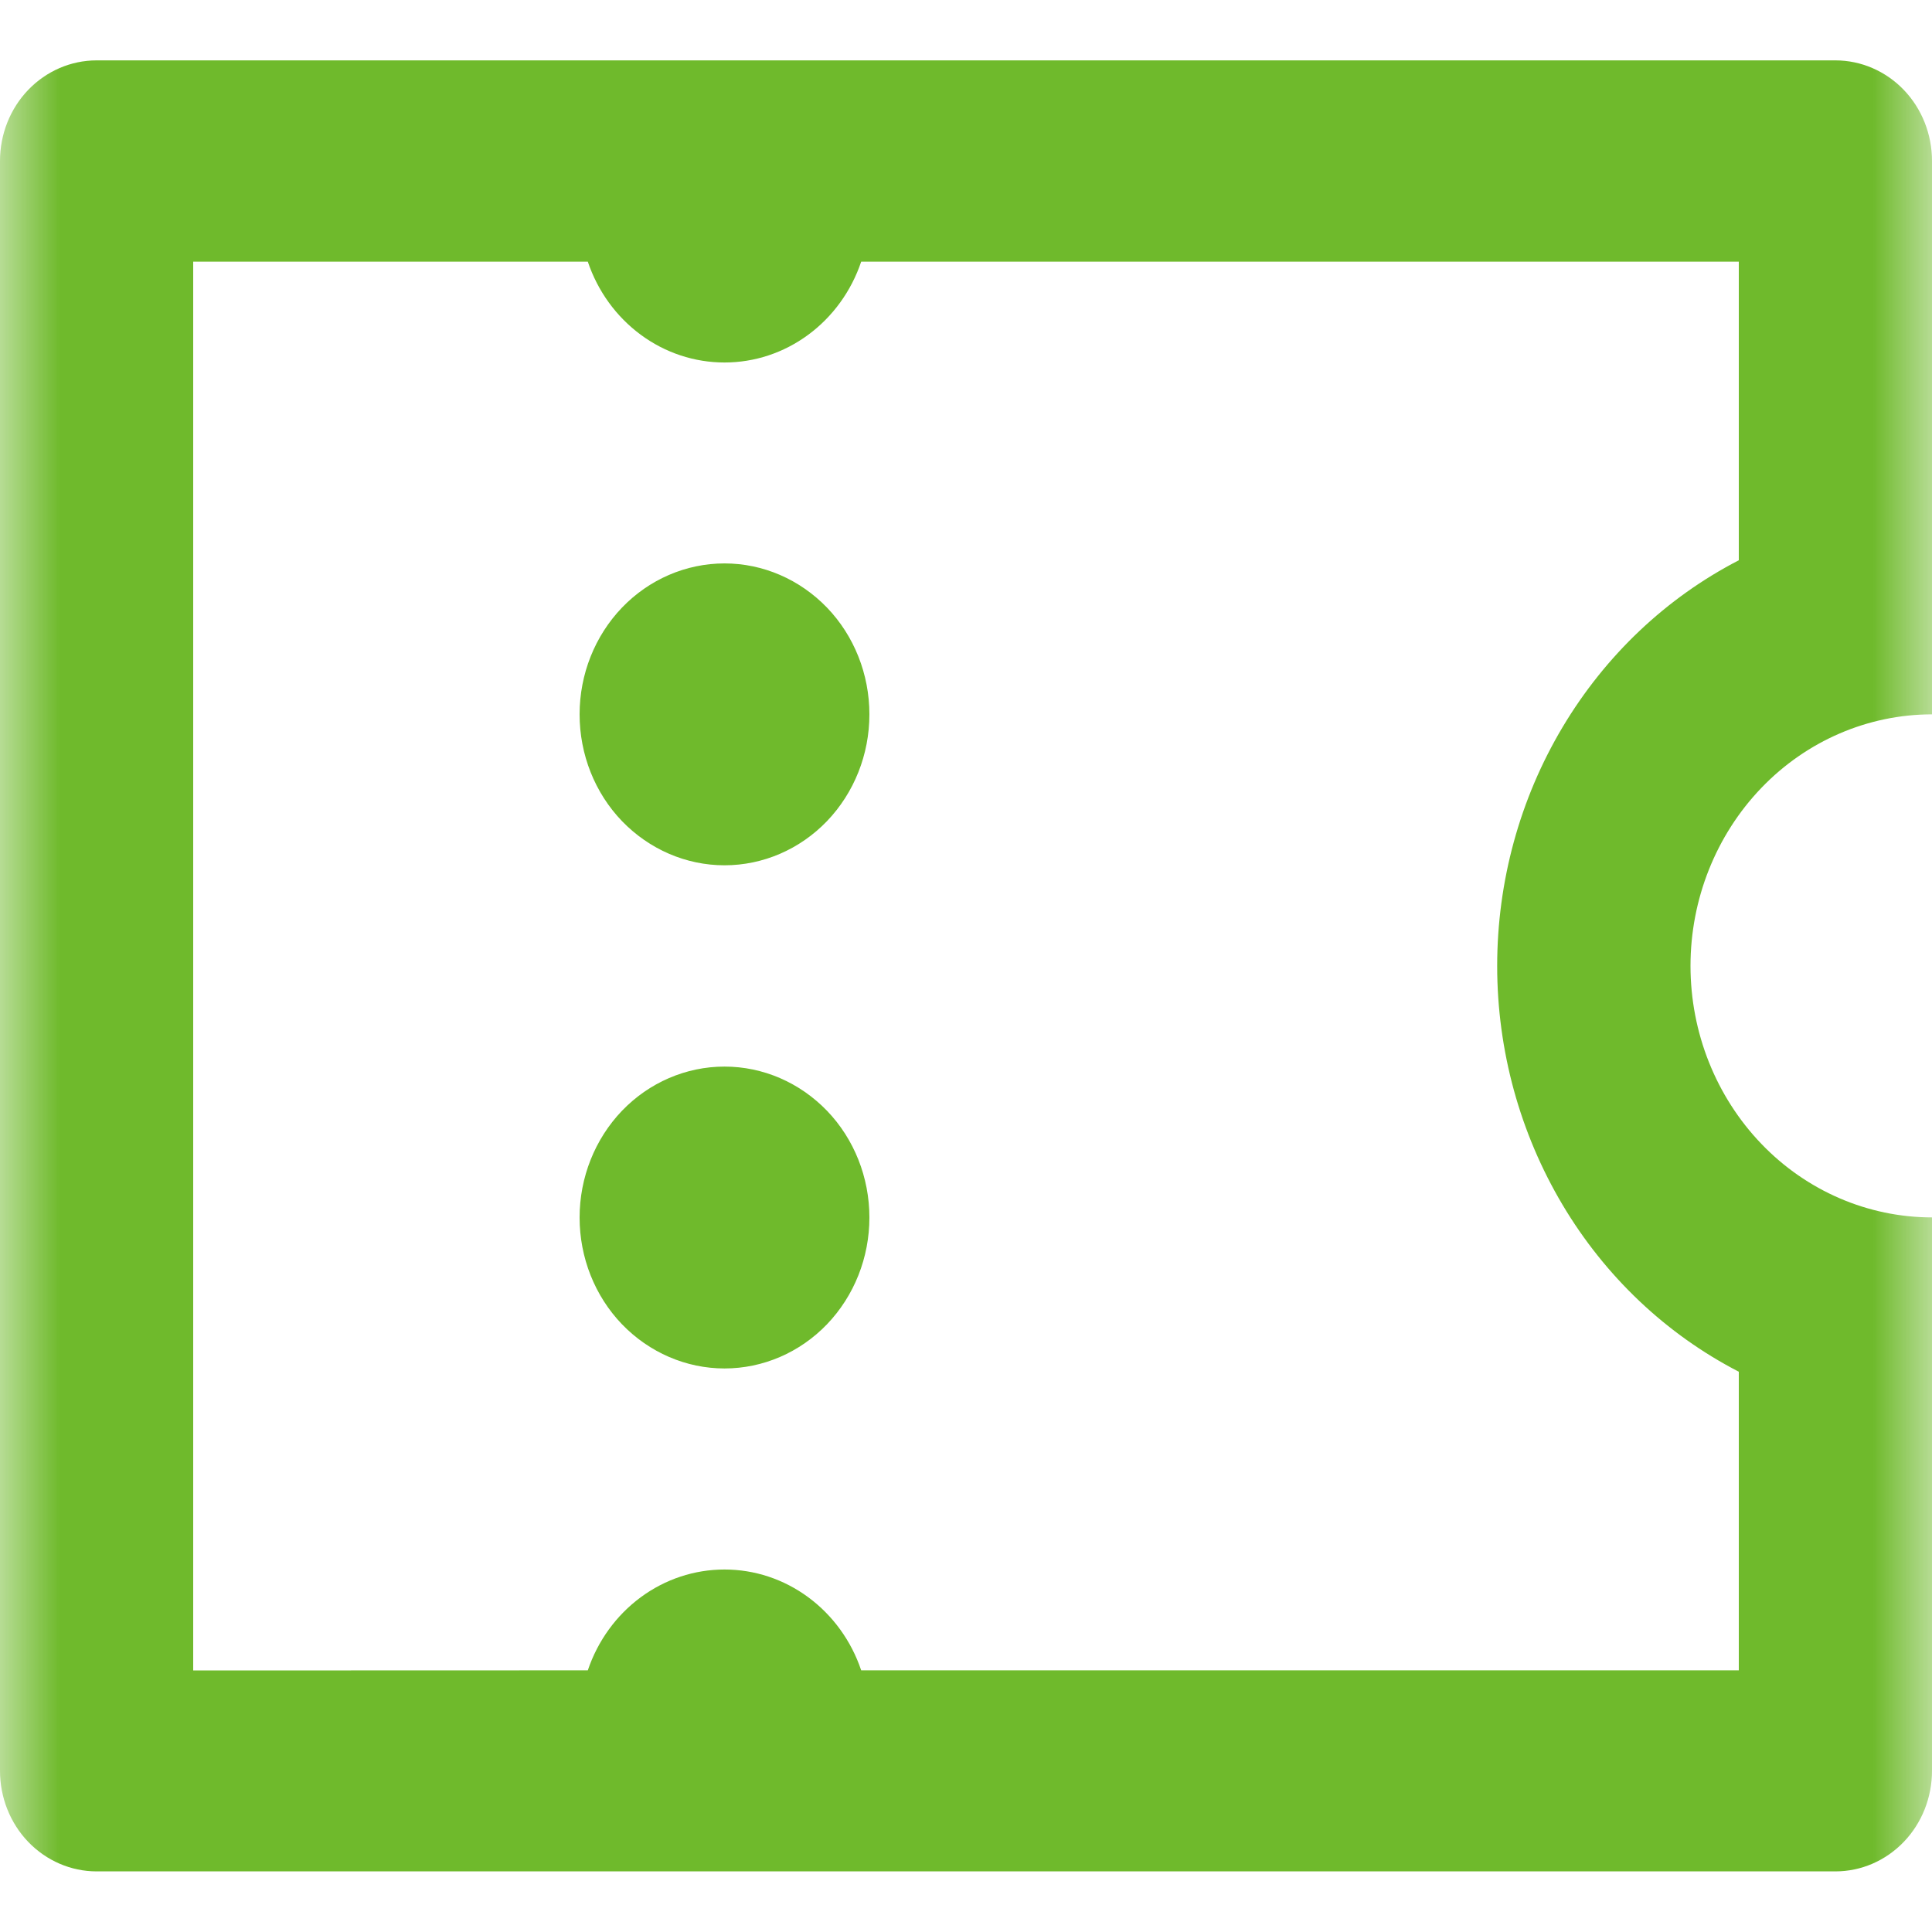<svg fill="none" height="16" viewBox="0 0 16 16" width="16" xmlns="http://www.w3.org/2000/svg" xmlns:xlink="http://www.w3.org/1999/xlink"><mask id="a" height="16" maskUnits="userSpaceOnUse" width="16" x="0" y="0"><path d="m0 0h16v16h-16z" fill="#d9d9d9"/></mask><g mask="url(#a)"><path d="m0 1.333c0-.221.084-.433.234-.589.15-.156.354-.244.566-.244h14.4c.212 0 .416.088.566.244.15.156.234.368.234.589v4.583c-.53 0-1.039.219-1.414.61s-.586.921-.586 1.473.211 1.082.586 1.473.884.61 1.414.61v4.583c0 .221-.084.433-.234.589s-.353.244-.566.244h-14.4c-.212 0-.416-.088-.566-.244-.15-.156-.234-.368-.234-.589zm4.868 12.5c.082-.244.236-.456.438-.605.203-.15.445-.23.694-.23s.491.08.694.23c.203.15.356.361.438.605h7.268v-2.473c-.601-.31-1.107-.789-1.46-1.383s-.541-1.278-.541-1.977.187-1.383.541-1.977c.354-.594.859-1.073 1.46-1.383v-2.473h-7.268c-.082.244-.236.456-.438.605-.203.15-.445.23-.694.23s-.491-.08-.694-.23c-.203-.15-.356-.361-.438-.605h-3.268v11.667zm1.132-6.667c-.318 0-.623-.132-.849-.366-.225-.234-.351-.552-.351-.884s.126-.649.351-.884c.225-.234.53-.366.849-.366s.623.132.849.366c.225.234.351.552.351.884s-.126.649-.351.884c-.225.234-.53.366-.849.366zm0 4.167c-.318 0-.623-.132-.849-.366-.225-.234-.351-.552-.351-.884 0-.331.126-.649.351-.884.225-.234.53-.366.849-.366s.623.132.849.366c.225.234.351.552.351.884 0 .332-.126.649-.351.884-.225.234-.53.366-.849.366z" fill="#6fba2c"/></g></svg>
